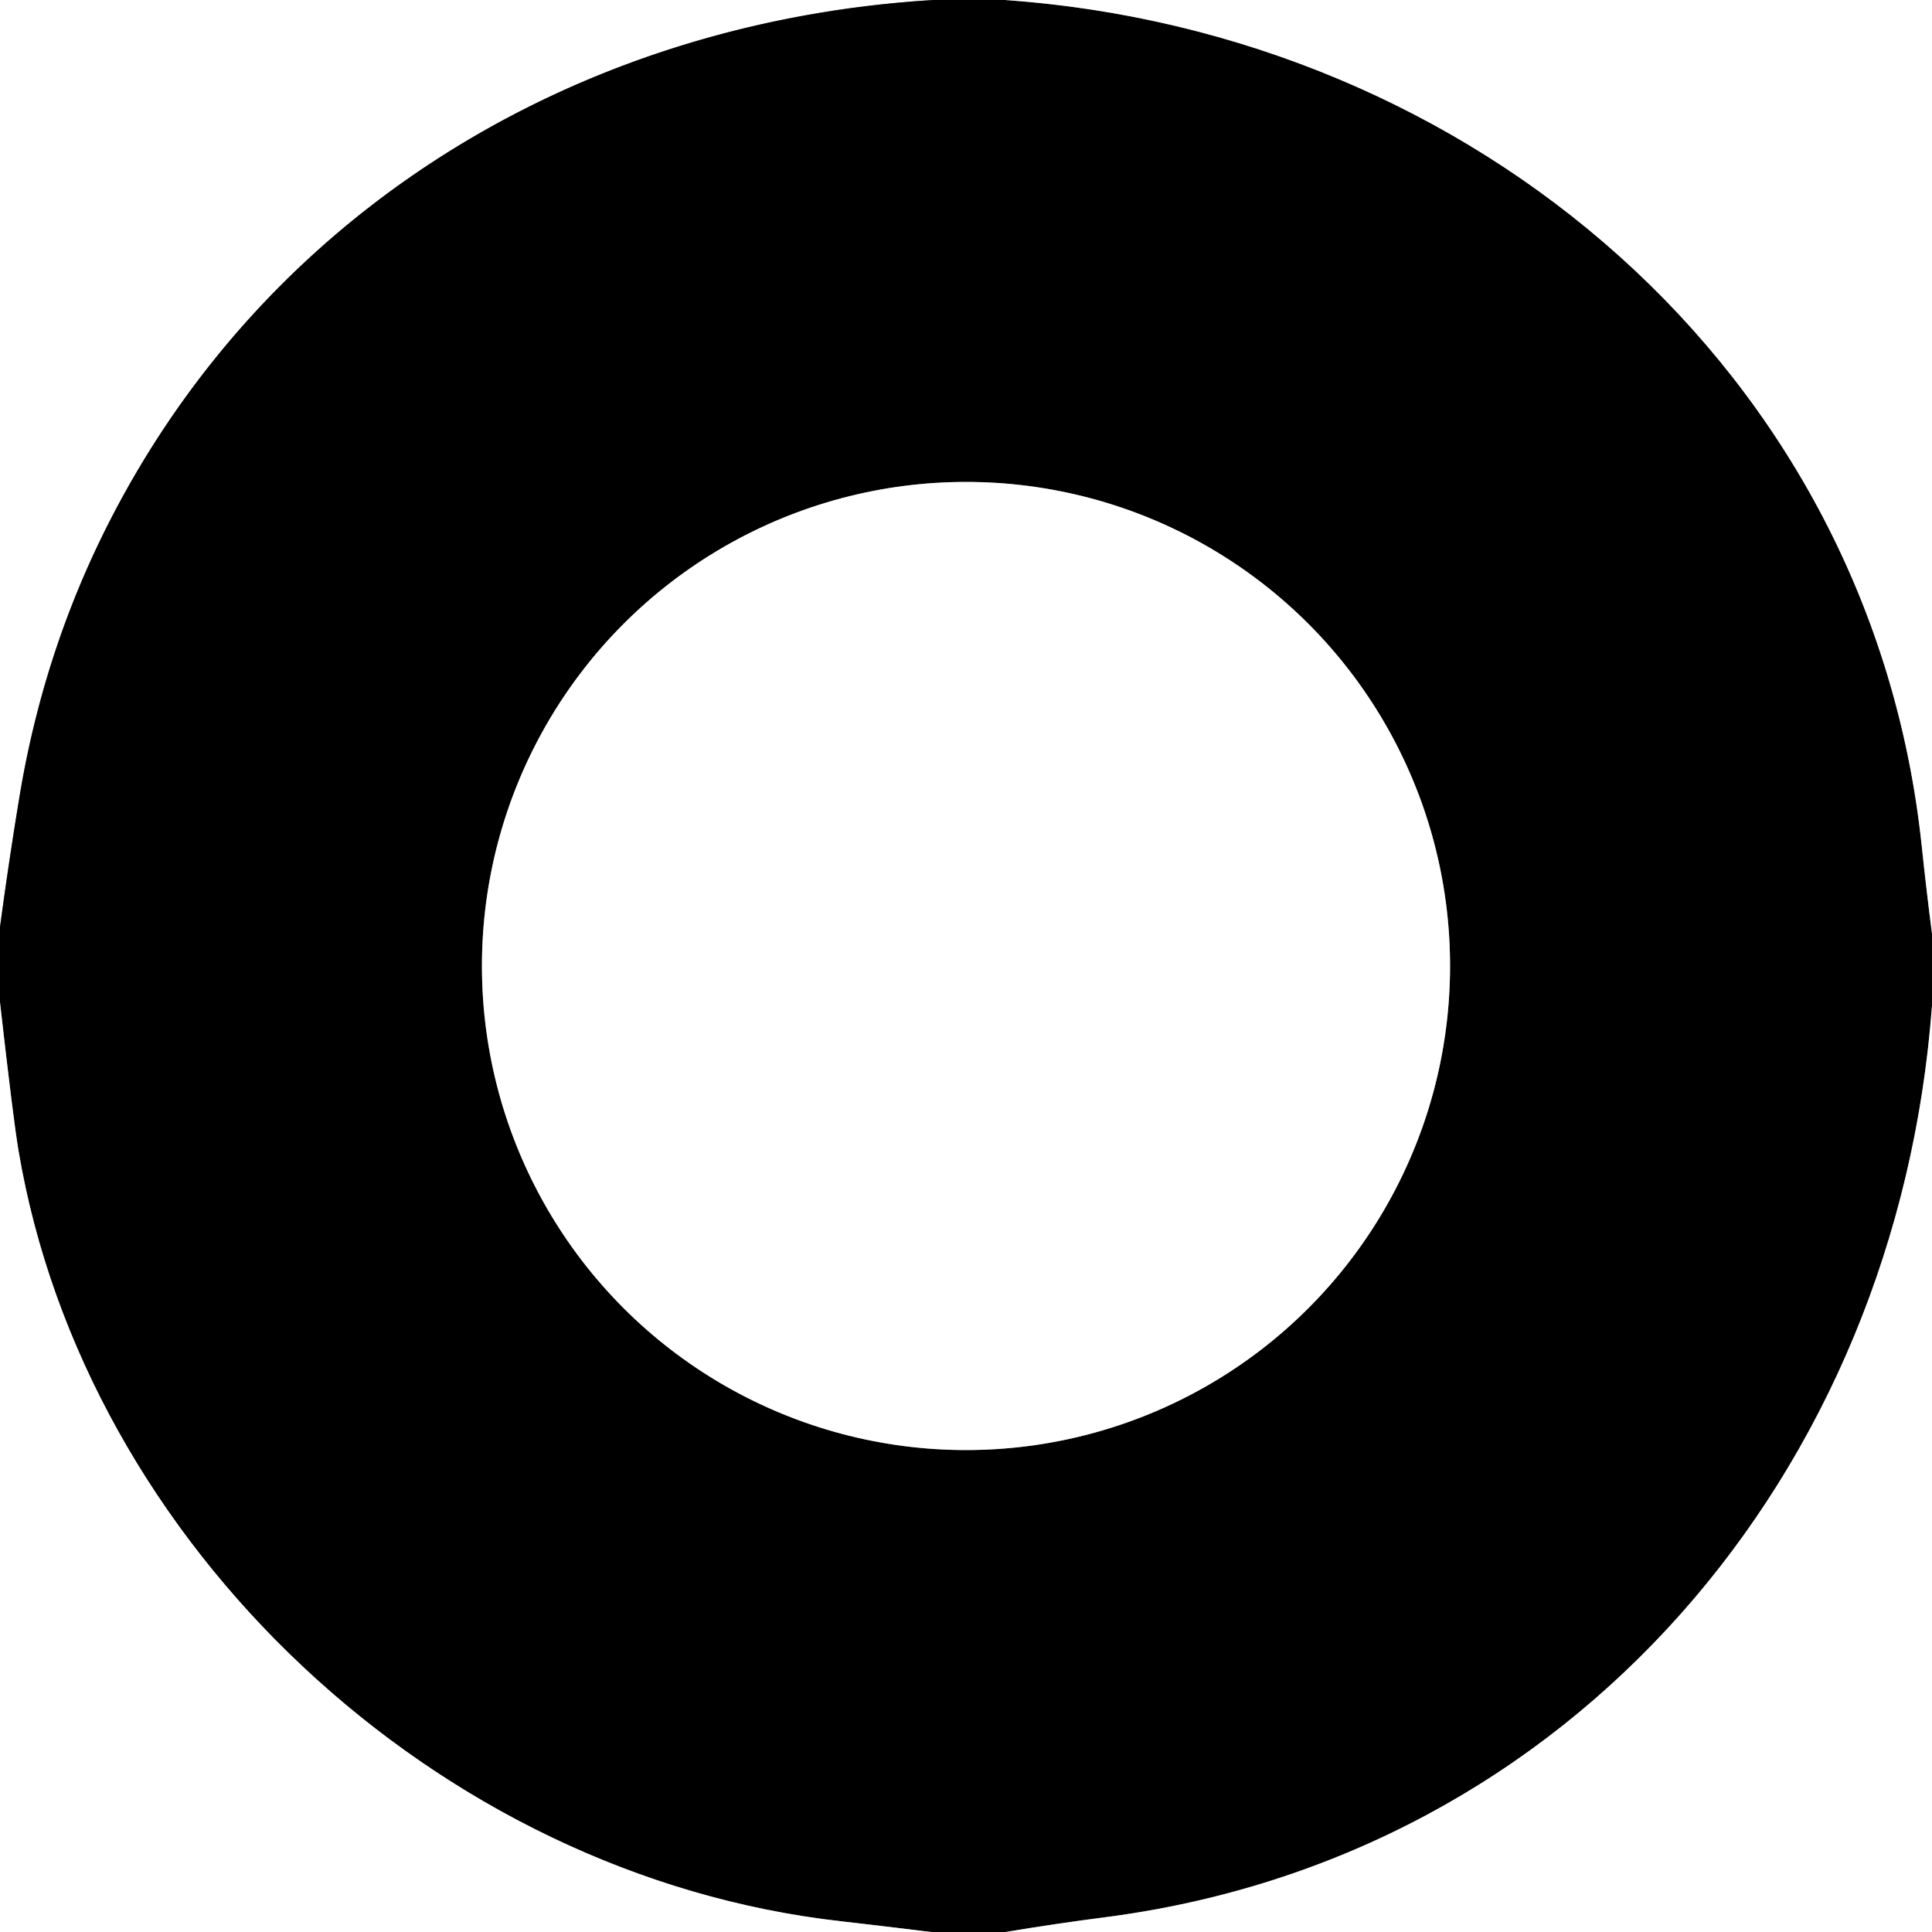 <svg viewBox="0.00 0.00 128.00 128.00" version="1.1" xmlns="http://www.w3.org/2000/svg">
<rect x="0.00" y="0.00" width="128.00" height="128.00" fill="#333333" stroke="none"/>
<g stroke-linecap="butt" fill="none" stroke-width="2.00">
<path d="M 61.84 0.00
  C 38.73 1.40 18.28 13.55 7.58 33.92
  Q 2.95 42.73 1.29 52.79
  Q 0.58 57.09 0.00 61.43" stroke="#808080"></path>
<path d="M 66.58 0.00
  C 97.60 2.18 123.95 24.50 127.31 55.96
  Q 127.62 58.91 128.00 61.86" stroke="#808080"></path>
<path d="M 128.00 66.61
  C 125.71 97.58 104.15 123.02 73.23 127.02
  Q 69.91 127.45 66.62 128.00" stroke="#808080"></path>
<path d="M 61.68 128.00
  Q 58.70 127.63 55.73 127.29
  C 28.89 124.27 5.63 102.33 1.23 76.25
  Q 0.89 74.27 0.00 66.41" stroke="#808080"></path>
<path d="M 96.07 64.00
  A 32.07 32.07 0.0 0 0 64.00 31.93
  A 32.07 32.07 0.0 0 0 31.93 64.00
  A 32.07 32.07 0.0 0 0 64.00 96.07
  A 32.07 32.07 0.0 0 0 96.07 64.00" stroke="#808080"></path>
</g>
<path d="M 0.00 0.00
  L 61.84 0.00
  C 38.73 1.40 18.28 13.55 7.58 33.92
  Q 2.95 42.73 1.29 52.79
  Q 0.58 57.09 0.00 61.43
  L 0.00 0.00
  Z" fill="#ffffff"></path>
<path d="M 61.84 0.00
  L 66.58 0.00
  C 97.60 2.18 123.95 24.50 127.31 55.96
  Q 127.62 58.91 128.00 61.86
  L 128.00 66.61
  C 125.71 97.58 104.15 123.02 73.23 127.02
  Q 69.91 127.45 66.62 128.00
  L 61.68 128.00
  Q 58.70 127.63 55.73 127.29
  C 28.89 124.27 5.63 102.33 1.23 76.25
  Q 0.89 74.27 0.00 66.41
  L 0.00 61.43
  Q 0.58 57.09 1.29 52.79
  Q 2.95 42.73 7.58 33.92
  C 18.28 13.55 38.73 1.40 61.84 0.00
  Z
  M 96.07 64.00
  A 32.07 32.07 0.0 0 0 64.00 31.93
  A 32.07 32.07 0.0 0 0 31.93 64.00
  A 32.07 32.07 0.0 0 0 64.00 96.07
  A 32.07 32.07 0.0 0 0 96.07 64.00
  Z" fill="#000000"></path>
<path d="M 66.58 0.00
  L 128.00 0.00
  L 128.00 61.86
  Q 127.62 58.91 127.31 55.96
  C 123.95 24.50 97.60 2.18 66.58 0.00
  Z" fill="#ffffff"></path>
<circle r="32.07" cy="64.00" cx="64.00" fill="#ffffff"></circle>
<path d="M 0.00 66.41
  Q 0.89 74.27 1.23 76.25
  C 5.63 102.33 28.89 124.27 55.73 127.29
  Q 58.70 127.63 61.68 128.00
  L 0.00 128.00
  L 0.00 66.41
  Z" fill="#ffffff"></path>
<path d="M 128.00 66.61
  L 128.00 128.00
  L 66.62 128.00
  Q 69.91 127.45 73.23 127.02
  C 104.15 123.02 125.71 97.58 128.00 66.61
  Z" fill="#ffffff"></path>
</svg>
